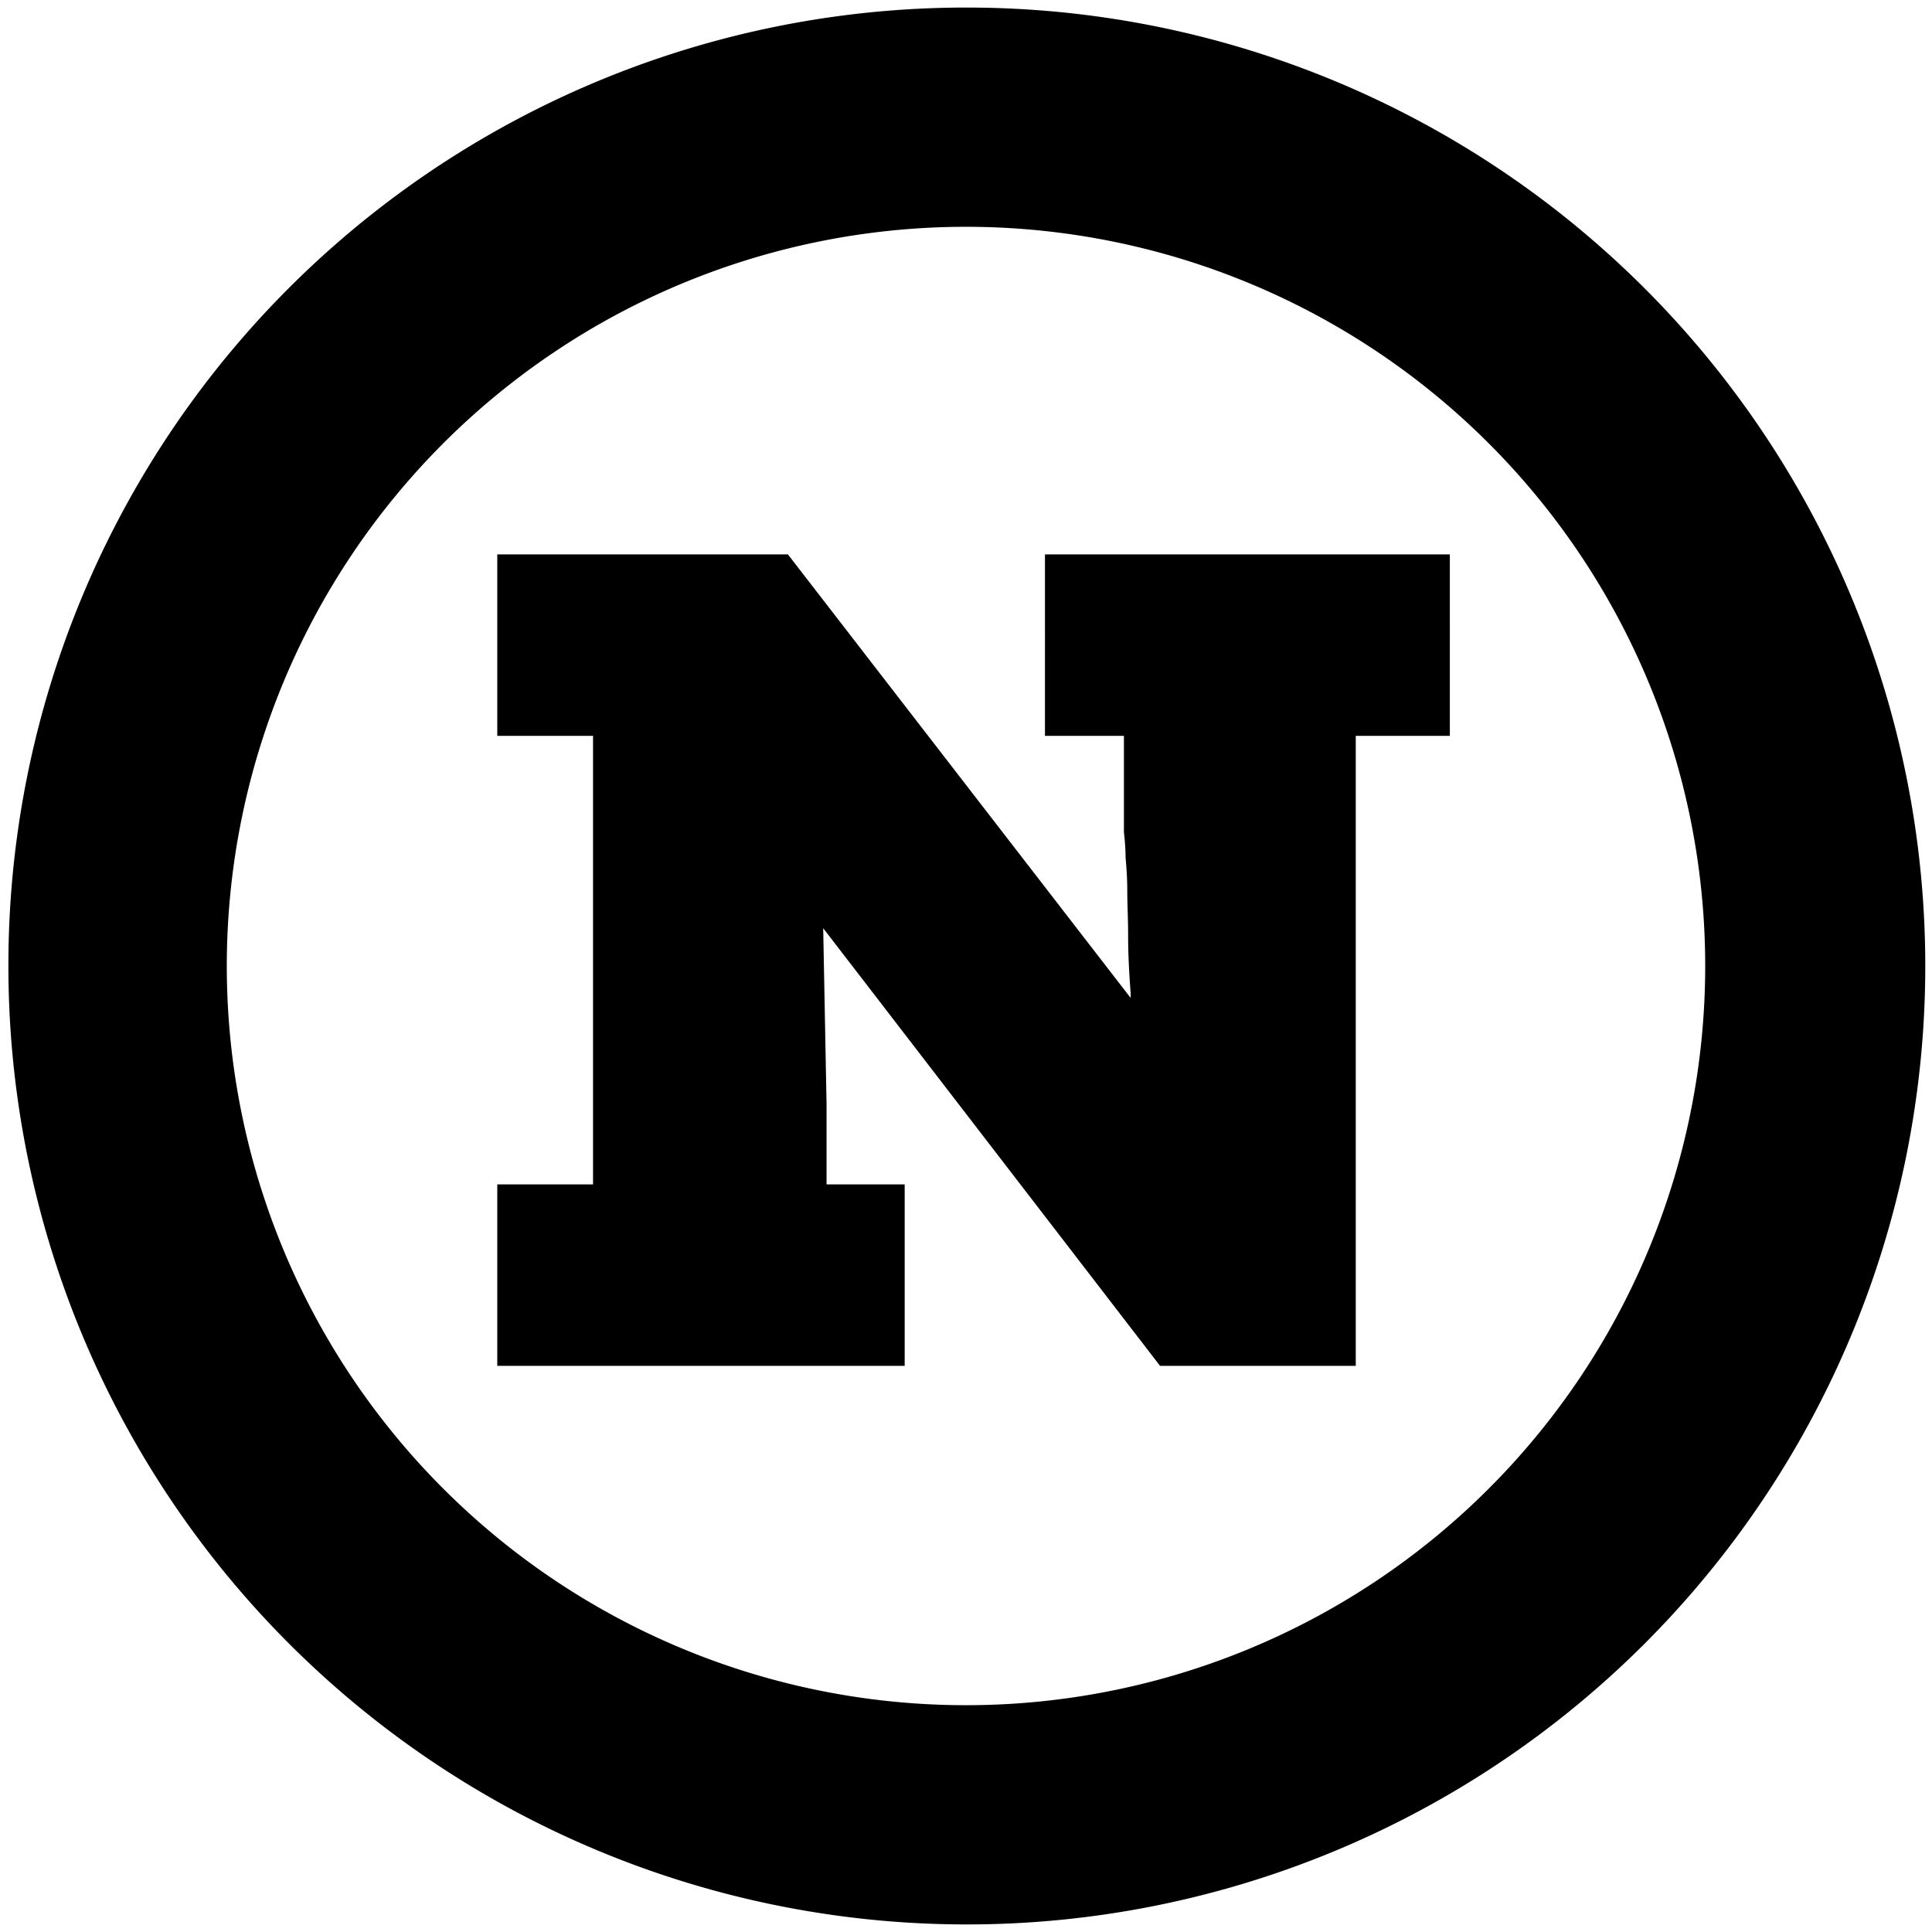 <svg xmlns="http://www.w3.org/2000/svg" id="b30a98b8-2963-4f51-923d-2aeead4f35b9" data-name="Layer 1" viewBox="0 0 230 230"><g id="ab7a6c54-f219-46ed-a866-507293907a1a" data-name="Page-1"><g id="b9a52496-7c2f-455a-8a22-15a6e16dc50e" data-name="Artboard"><path id="bc891903-2af8-4ad9-99fb-fce044d87bcb" data-name="newcity logo" d="M115,.9A114.1,114.1,0,1,1,1,115,114,114,0,0,1,115,.9ZM115,27a88,88,0,1,0,88,88A88,88,0,0,0,115,27ZM93.8,66l40.8,52.8v-.6c-.2-2.6-.3-4.8-.3-6.8s-.1-3.8-.1-5.3-.1-2.9-.2-4a26.6,26.6,0,0,0-.2-3h0V87.6h-9.4V66h48.2V87.6H161.4v75H138.1L98,110.5l.4,21V141h9.3v21.6H59.2V141H70.6V87.6H59.2V66Z"></path></g></g></svg>